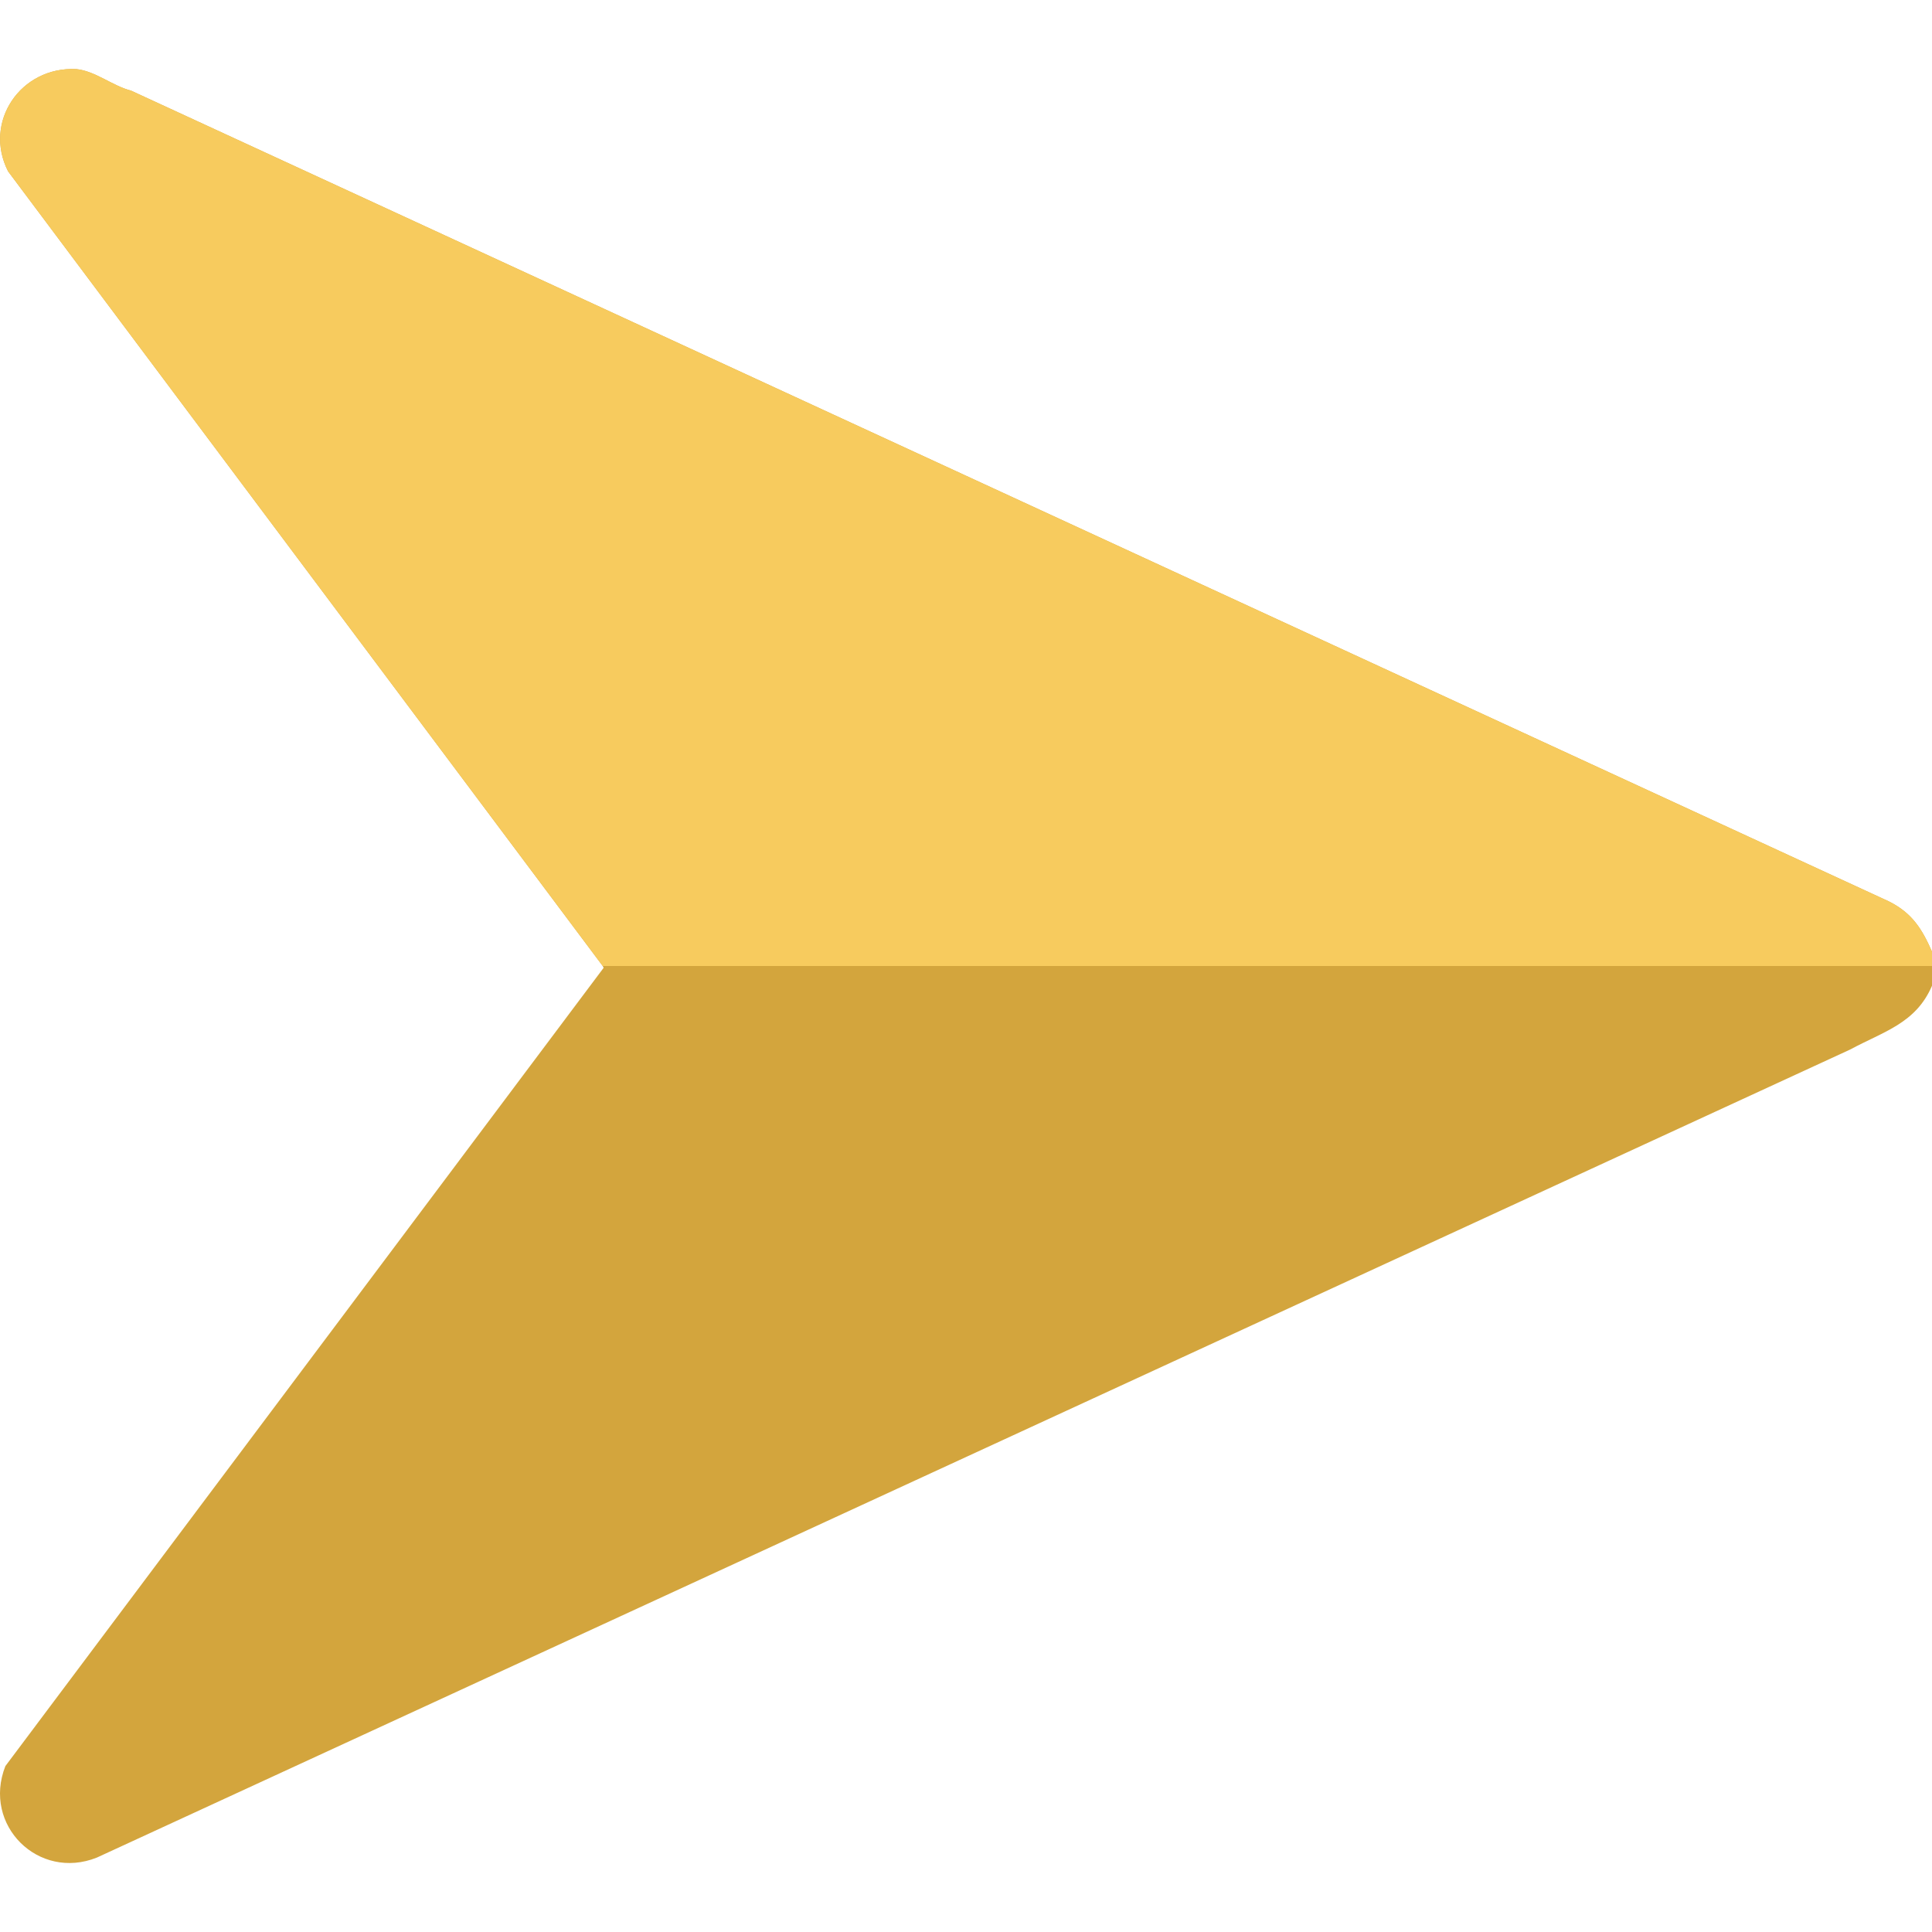 <?xml version="1.0" encoding="UTF-8"?>
<svg id="Layer_1" data-name="Layer 1" xmlns="http://www.w3.org/2000/svg" viewBox="0 0 500 500">
  <defs>
    <style>
      .cls-1 {
        fill: #d3a53d;
      }

      .cls-2 {
        fill: #f7cb5e;
      }
    </style>
  </defs>
  <path class="cls-1" d="M500,246.29v8.82c-4.17,9.75-12.54,11.84-21.12,16.48L25.07,480.74c-15.09,6.04-29.71-8.36-23.68-23.68l154.83-206.59-.23-.46L2.09,44.34c-6.51-12.77,3.24-27.16,17.64-26.46,4.87.46,9.52,4.41,14.17,5.57l454.96,209.84c6.04,3.02,8.59,7.2,11.14,13Z"/>
  <path class="cls-2" d="M500,246.29v3.71H155.99L2.09,44.34c-6.51-12.77,3.24-27.16,17.64-26.46,4.87.46,9.52,4.41,14.17,5.57l454.96,209.84c6.04,3.02,8.59,7.2,11.14,13Z"/>
</svg>
